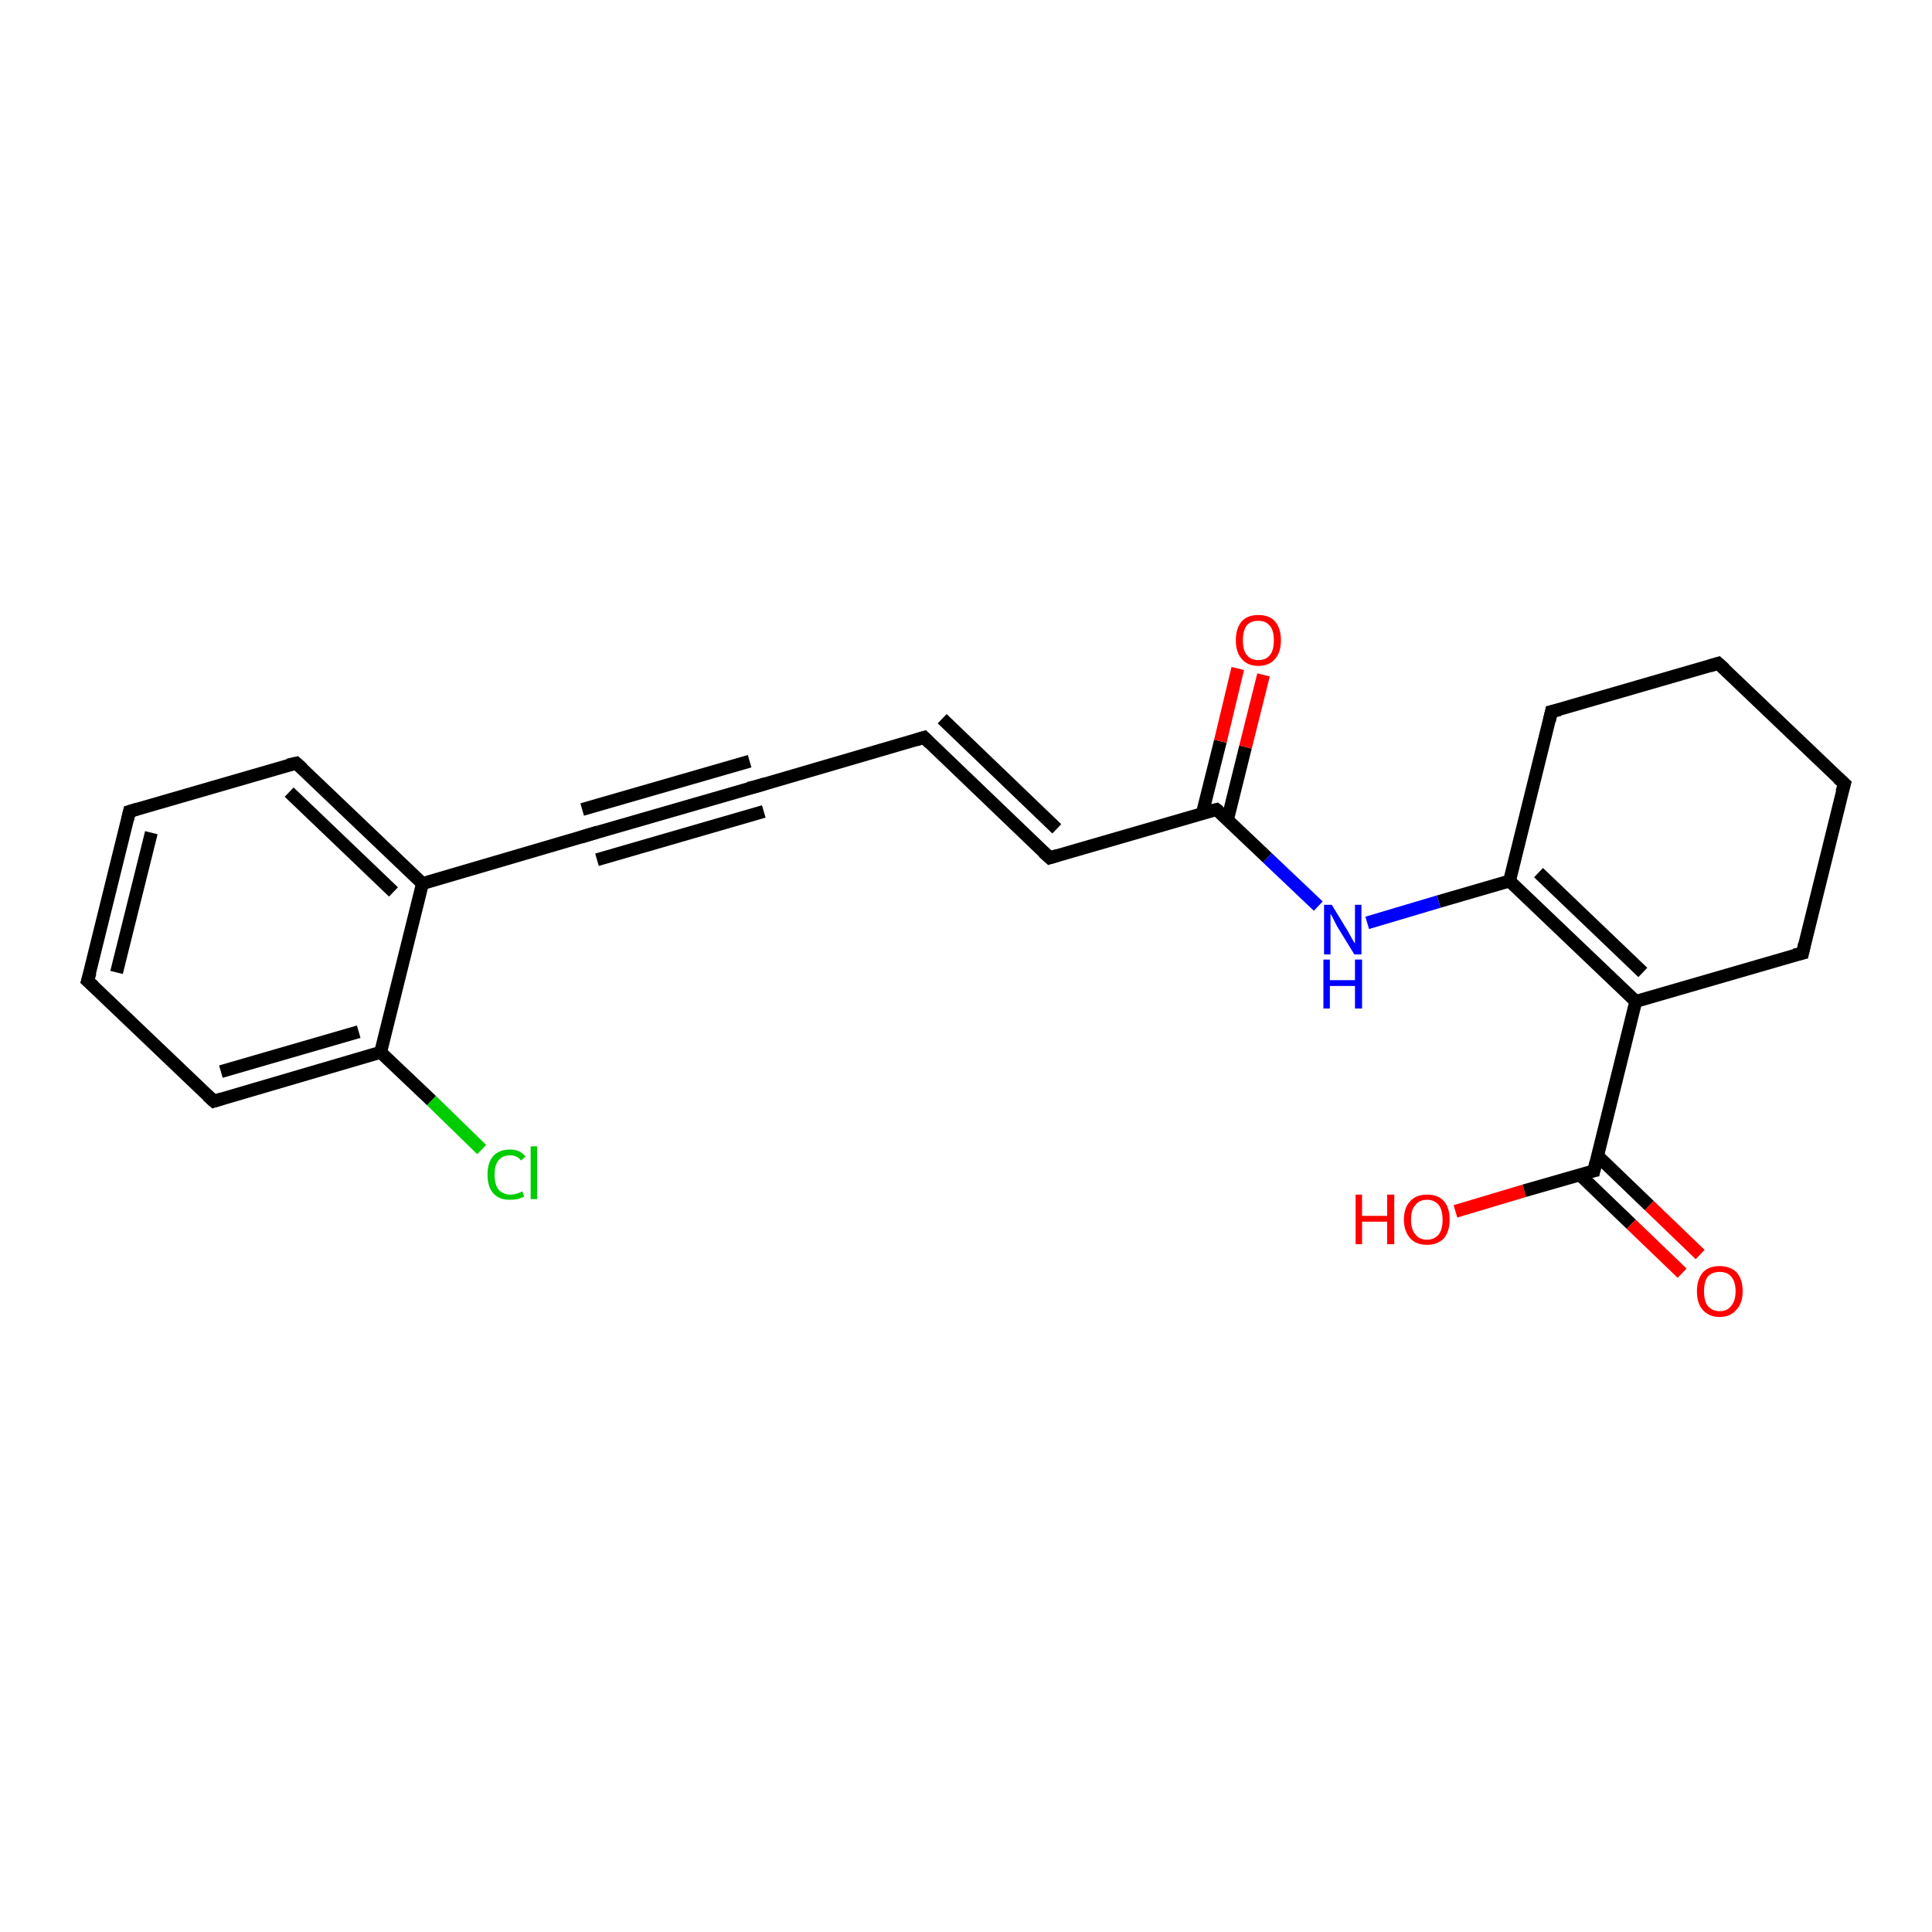 <?xml version='1.0' encoding='iso-8859-1'?>
<svg version='1.1' baseProfile='full'
              xmlns='http://www.w3.org/2000/svg'
                      xmlns:rdkit='http://www.rdkit.org/xml'
                      xmlns:xlink='http://www.w3.org/1999/xlink'
                  xml:space='preserve'
width='300px' height='300px' viewBox='0 0 300 300'>
<!-- END OF HEADER -->
<rect style='opacity:1.0;fill:#FFFFFF;stroke:none' width='300.0' height='300.0' x='0.0' y='0.0'> </rect>
<path class='bond-0 atom-0 atom-1' d='M 226.0,188.1 L 236.7,184.9' style='fill:none;fill-rule:evenodd;stroke:#FF0000;stroke-width:2.0px;stroke-linecap:butt;stroke-linejoin:miter;stroke-opacity:1' />
<path class='bond-0 atom-0 atom-1' d='M 236.7,184.9 L 247.5,181.8' style='fill:none;fill-rule:evenodd;stroke:#000000;stroke-width:2.0px;stroke-linecap:butt;stroke-linejoin:miter;stroke-opacity:1' />
<path class='bond-1 atom-1 atom-2' d='M 245.3,182.4 L 253.3,190.1' style='fill:none;fill-rule:evenodd;stroke:#000000;stroke-width:2.0px;stroke-linecap:butt;stroke-linejoin:miter;stroke-opacity:1' />
<path class='bond-1 atom-1 atom-2' d='M 253.3,190.1 L 261.2,197.7' style='fill:none;fill-rule:evenodd;stroke:#FF0000;stroke-width:2.0px;stroke-linecap:butt;stroke-linejoin:miter;stroke-opacity:1' />
<path class='bond-1 atom-1 atom-2' d='M 248.1,179.5 L 256.1,187.2' style='fill:none;fill-rule:evenodd;stroke:#000000;stroke-width:2.0px;stroke-linecap:butt;stroke-linejoin:miter;stroke-opacity:1' />
<path class='bond-1 atom-1 atom-2' d='M 256.1,187.2 L 264.0,194.8' style='fill:none;fill-rule:evenodd;stroke:#FF0000;stroke-width:2.0px;stroke-linecap:butt;stroke-linejoin:miter;stroke-opacity:1' />
<path class='bond-2 atom-1 atom-3' d='M 247.5,181.8 L 254.0,155.5' style='fill:none;fill-rule:evenodd;stroke:#000000;stroke-width:2.0px;stroke-linecap:butt;stroke-linejoin:miter;stroke-opacity:1' />
<path class='bond-3 atom-3 atom-4' d='M 254.0,155.5 L 234.4,136.8' style='fill:none;fill-rule:evenodd;stroke:#000000;stroke-width:2.0px;stroke-linecap:butt;stroke-linejoin:miter;stroke-opacity:1' />
<path class='bond-3 atom-3 atom-4' d='M 255.1,151.0 L 238.9,135.5' style='fill:none;fill-rule:evenodd;stroke:#000000;stroke-width:2.0px;stroke-linecap:butt;stroke-linejoin:miter;stroke-opacity:1' />
<path class='bond-4 atom-4 atom-5' d='M 234.4,136.8 L 240.9,110.5' style='fill:none;fill-rule:evenodd;stroke:#000000;stroke-width:2.0px;stroke-linecap:butt;stroke-linejoin:miter;stroke-opacity:1' />
<path class='bond-5 atom-5 atom-6' d='M 240.9,110.5 L 266.8,103.0' style='fill:none;fill-rule:evenodd;stroke:#000000;stroke-width:2.0px;stroke-linecap:butt;stroke-linejoin:miter;stroke-opacity:1' />
<path class='bond-6 atom-6 atom-7' d='M 266.8,103.0 L 286.4,121.7' style='fill:none;fill-rule:evenodd;stroke:#000000;stroke-width:2.0px;stroke-linecap:butt;stroke-linejoin:miter;stroke-opacity:1' />
<path class='bond-7 atom-7 atom-8' d='M 286.4,121.7 L 279.9,148.0' style='fill:none;fill-rule:evenodd;stroke:#000000;stroke-width:2.0px;stroke-linecap:butt;stroke-linejoin:miter;stroke-opacity:1' />
<path class='bond-8 atom-4 atom-9' d='M 234.4,136.8 L 223.4,140.0' style='fill:none;fill-rule:evenodd;stroke:#000000;stroke-width:2.0px;stroke-linecap:butt;stroke-linejoin:miter;stroke-opacity:1' />
<path class='bond-8 atom-4 atom-9' d='M 223.4,140.0 L 212.3,143.3' style='fill:none;fill-rule:evenodd;stroke:#0000FF;stroke-width:2.0px;stroke-linecap:butt;stroke-linejoin:miter;stroke-opacity:1' />
<path class='bond-9 atom-9 atom-10' d='M 204.7,140.7 L 196.8,133.2' style='fill:none;fill-rule:evenodd;stroke:#0000FF;stroke-width:2.0px;stroke-linecap:butt;stroke-linejoin:miter;stroke-opacity:1' />
<path class='bond-9 atom-9 atom-10' d='M 196.8,133.2 L 188.9,125.7' style='fill:none;fill-rule:evenodd;stroke:#000000;stroke-width:2.0px;stroke-linecap:butt;stroke-linejoin:miter;stroke-opacity:1' />
<path class='bond-10 atom-10 atom-11' d='M 190.6,127.3 L 193.4,116.0' style='fill:none;fill-rule:evenodd;stroke:#000000;stroke-width:2.0px;stroke-linecap:butt;stroke-linejoin:miter;stroke-opacity:1' />
<path class='bond-10 atom-10 atom-11' d='M 193.4,116.0 L 196.2,104.8' style='fill:none;fill-rule:evenodd;stroke:#FF0000;stroke-width:2.0px;stroke-linecap:butt;stroke-linejoin:miter;stroke-opacity:1' />
<path class='bond-10 atom-10 atom-11' d='M 186.7,126.3 L 189.5,115.1' style='fill:none;fill-rule:evenodd;stroke:#000000;stroke-width:2.0px;stroke-linecap:butt;stroke-linejoin:miter;stroke-opacity:1' />
<path class='bond-10 atom-10 atom-11' d='M 189.5,115.1 L 192.2,103.8' style='fill:none;fill-rule:evenodd;stroke:#FF0000;stroke-width:2.0px;stroke-linecap:butt;stroke-linejoin:miter;stroke-opacity:1' />
<path class='bond-11 atom-10 atom-12' d='M 188.9,125.7 L 163.0,133.2' style='fill:none;fill-rule:evenodd;stroke:#000000;stroke-width:2.0px;stroke-linecap:butt;stroke-linejoin:miter;stroke-opacity:1' />
<path class='bond-12 atom-12 atom-13' d='M 163.0,133.2 L 143.5,114.5' style='fill:none;fill-rule:evenodd;stroke:#000000;stroke-width:2.0px;stroke-linecap:butt;stroke-linejoin:miter;stroke-opacity:1' />
<path class='bond-12 atom-12 atom-13' d='M 164.1,128.7 L 146.3,111.6' style='fill:none;fill-rule:evenodd;stroke:#000000;stroke-width:2.0px;stroke-linecap:butt;stroke-linejoin:miter;stroke-opacity:1' />
<path class='bond-13 atom-13 atom-14' d='M 143.5,114.5 L 117.5,122.1' style='fill:none;fill-rule:evenodd;stroke:#000000;stroke-width:2.0px;stroke-linecap:butt;stroke-linejoin:miter;stroke-opacity:1' />
<path class='bond-14 atom-14 atom-15' d='M 117.5,122.1 L 91.5,129.6' style='fill:none;fill-rule:evenodd;stroke:#000000;stroke-width:2.0px;stroke-linecap:butt;stroke-linejoin:miter;stroke-opacity:1' />
<path class='bond-14 atom-14 atom-15' d='M 118.6,126.0 L 92.7,133.5' style='fill:none;fill-rule:evenodd;stroke:#000000;stroke-width:2.0px;stroke-linecap:butt;stroke-linejoin:miter;stroke-opacity:1' />
<path class='bond-14 atom-14 atom-15' d='M 116.4,118.2 L 90.4,125.7' style='fill:none;fill-rule:evenodd;stroke:#000000;stroke-width:2.0px;stroke-linecap:butt;stroke-linejoin:miter;stroke-opacity:1' />
<path class='bond-15 atom-15 atom-16' d='M 91.5,129.6 L 65.6,137.2' style='fill:none;fill-rule:evenodd;stroke:#000000;stroke-width:2.0px;stroke-linecap:butt;stroke-linejoin:miter;stroke-opacity:1' />
<path class='bond-16 atom-16 atom-17' d='M 65.6,137.2 L 46.0,118.5' style='fill:none;fill-rule:evenodd;stroke:#000000;stroke-width:2.0px;stroke-linecap:butt;stroke-linejoin:miter;stroke-opacity:1' />
<path class='bond-16 atom-16 atom-17' d='M 61.1,138.5 L 44.9,123.0' style='fill:none;fill-rule:evenodd;stroke:#000000;stroke-width:2.0px;stroke-linecap:butt;stroke-linejoin:miter;stroke-opacity:1' />
<path class='bond-17 atom-17 atom-18' d='M 46.0,118.5 L 20.1,126.0' style='fill:none;fill-rule:evenodd;stroke:#000000;stroke-width:2.0px;stroke-linecap:butt;stroke-linejoin:miter;stroke-opacity:1' />
<path class='bond-18 atom-18 atom-19' d='M 20.1,126.0 L 13.6,152.3' style='fill:none;fill-rule:evenodd;stroke:#000000;stroke-width:2.0px;stroke-linecap:butt;stroke-linejoin:miter;stroke-opacity:1' />
<path class='bond-18 atom-18 atom-19' d='M 23.5,129.3 L 18.1,151.0' style='fill:none;fill-rule:evenodd;stroke:#000000;stroke-width:2.0px;stroke-linecap:butt;stroke-linejoin:miter;stroke-opacity:1' />
<path class='bond-19 atom-19 atom-20' d='M 13.6,152.3 L 33.2,171.0' style='fill:none;fill-rule:evenodd;stroke:#000000;stroke-width:2.0px;stroke-linecap:butt;stroke-linejoin:miter;stroke-opacity:1' />
<path class='bond-20 atom-20 atom-21' d='M 33.2,171.0 L 59.1,163.4' style='fill:none;fill-rule:evenodd;stroke:#000000;stroke-width:2.0px;stroke-linecap:butt;stroke-linejoin:miter;stroke-opacity:1' />
<path class='bond-20 atom-20 atom-21' d='M 34.3,166.4 L 55.7,160.2' style='fill:none;fill-rule:evenodd;stroke:#000000;stroke-width:2.0px;stroke-linecap:butt;stroke-linejoin:miter;stroke-opacity:1' />
<path class='bond-21 atom-21 atom-22' d='M 59.1,163.4 L 67.0,170.9' style='fill:none;fill-rule:evenodd;stroke:#000000;stroke-width:2.0px;stroke-linecap:butt;stroke-linejoin:miter;stroke-opacity:1' />
<path class='bond-21 atom-21 atom-22' d='M 67.0,170.9 L 74.8,178.5' style='fill:none;fill-rule:evenodd;stroke:#00CC00;stroke-width:2.0px;stroke-linecap:butt;stroke-linejoin:miter;stroke-opacity:1' />
<path class='bond-22 atom-8 atom-3' d='M 279.9,148.0 L 254.0,155.5' style='fill:none;fill-rule:evenodd;stroke:#000000;stroke-width:2.0px;stroke-linecap:butt;stroke-linejoin:miter;stroke-opacity:1' />
<path class='bond-23 atom-21 atom-16' d='M 59.1,163.4 L 65.6,137.2' style='fill:none;fill-rule:evenodd;stroke:#000000;stroke-width:2.0px;stroke-linecap:butt;stroke-linejoin:miter;stroke-opacity:1' />
<path d='M 247.0,181.9 L 247.5,181.8 L 247.8,180.5' style='fill:none;stroke:#000000;stroke-width:2.0px;stroke-linecap:butt;stroke-linejoin:miter;stroke-opacity:1;' />
<path d='M 240.6,111.9 L 240.9,110.5 L 242.2,110.2' style='fill:none;stroke:#000000;stroke-width:2.0px;stroke-linecap:butt;stroke-linejoin:miter;stroke-opacity:1;' />
<path d='M 265.5,103.4 L 266.8,103.0 L 267.8,103.9' style='fill:none;stroke:#000000;stroke-width:2.0px;stroke-linecap:butt;stroke-linejoin:miter;stroke-opacity:1;' />
<path d='M 285.4,120.8 L 286.4,121.7 L 286.0,123.0' style='fill:none;stroke:#000000;stroke-width:2.0px;stroke-linecap:butt;stroke-linejoin:miter;stroke-opacity:1;' />
<path d='M 280.2,146.6 L 279.9,148.0 L 278.6,148.3' style='fill:none;stroke:#000000;stroke-width:2.0px;stroke-linecap:butt;stroke-linejoin:miter;stroke-opacity:1;' />
<path d='M 189.3,126.0 L 188.9,125.7 L 187.6,126.0' style='fill:none;stroke:#000000;stroke-width:2.0px;stroke-linecap:butt;stroke-linejoin:miter;stroke-opacity:1;' />
<path d='M 164.3,132.8 L 163.0,133.2 L 162.0,132.3' style='fill:none;stroke:#000000;stroke-width:2.0px;stroke-linecap:butt;stroke-linejoin:miter;stroke-opacity:1;' />
<path d='M 144.4,115.4 L 143.5,114.5 L 142.2,114.9' style='fill:none;stroke:#000000;stroke-width:2.0px;stroke-linecap:butt;stroke-linejoin:miter;stroke-opacity:1;' />
<path d='M 118.8,121.7 L 117.5,122.1 L 116.2,122.4' style='fill:none;stroke:#000000;stroke-width:2.0px;stroke-linecap:butt;stroke-linejoin:miter;stroke-opacity:1;' />
<path d='M 92.8,129.2 L 91.5,129.6 L 90.2,130.0' style='fill:none;stroke:#000000;stroke-width:2.0px;stroke-linecap:butt;stroke-linejoin:miter;stroke-opacity:1;' />
<path d='M 47.0,119.4 L 46.0,118.5 L 44.7,118.8' style='fill:none;stroke:#000000;stroke-width:2.0px;stroke-linecap:butt;stroke-linejoin:miter;stroke-opacity:1;' />
<path d='M 21.4,125.6 L 20.1,126.0 L 19.8,127.3' style='fill:none;stroke:#000000;stroke-width:2.0px;stroke-linecap:butt;stroke-linejoin:miter;stroke-opacity:1;' />
<path d='M 14.0,151.0 L 13.6,152.3 L 14.6,153.2' style='fill:none;stroke:#000000;stroke-width:2.0px;stroke-linecap:butt;stroke-linejoin:miter;stroke-opacity:1;' />
<path d='M 32.2,170.1 L 33.2,171.0 L 34.5,170.6' style='fill:none;stroke:#000000;stroke-width:2.0px;stroke-linecap:butt;stroke-linejoin:miter;stroke-opacity:1;' />
<path class='atom-0' d='M 210.5 185.5
L 211.5 185.5
L 211.5 188.8
L 215.4 188.8
L 215.4 185.5
L 216.5 185.5
L 216.5 193.2
L 215.4 193.2
L 215.4 189.7
L 211.5 189.7
L 211.5 193.2
L 210.5 193.2
L 210.5 185.5
' fill='#FF0000'/>
<path class='atom-0' d='M 218.0 189.4
Q 218.0 187.5, 219.0 186.5
Q 219.9 185.5, 221.6 185.5
Q 223.3 185.5, 224.2 186.5
Q 225.1 187.5, 225.1 189.4
Q 225.1 191.2, 224.2 192.3
Q 223.2 193.3, 221.6 193.3
Q 219.9 193.3, 219.0 192.3
Q 218.0 191.2, 218.0 189.4
M 221.6 192.5
Q 222.7 192.5, 223.4 191.7
Q 224.0 190.9, 224.0 189.4
Q 224.0 187.9, 223.4 187.1
Q 222.7 186.3, 221.6 186.3
Q 220.4 186.3, 219.8 187.1
Q 219.1 187.8, 219.1 189.4
Q 219.1 190.9, 219.8 191.7
Q 220.4 192.5, 221.6 192.5
' fill='#FF0000'/>
<path class='atom-2' d='M 263.5 200.5
Q 263.5 198.7, 264.4 197.6
Q 265.3 196.6, 267.0 196.6
Q 268.7 196.6, 269.7 197.6
Q 270.6 198.7, 270.6 200.5
Q 270.6 202.4, 269.6 203.4
Q 268.7 204.5, 267.0 204.5
Q 265.4 204.5, 264.4 203.4
Q 263.5 202.4, 263.5 200.5
M 267.0 203.6
Q 268.2 203.6, 268.8 202.8
Q 269.5 202.0, 269.5 200.5
Q 269.5 199.0, 268.8 198.2
Q 268.2 197.5, 267.0 197.5
Q 265.9 197.5, 265.2 198.2
Q 264.6 199.0, 264.6 200.5
Q 264.6 202.1, 265.2 202.8
Q 265.9 203.6, 267.0 203.6
' fill='#FF0000'/>
<path class='atom-9' d='M 206.8 140.5
L 209.3 144.6
Q 209.5 145.0, 209.9 145.7
Q 210.3 146.4, 210.4 146.5
L 210.4 140.5
L 211.4 140.5
L 211.4 148.2
L 210.3 148.2
L 207.6 143.8
Q 207.3 143.2, 207.0 142.6
Q 206.7 142.0, 206.6 141.9
L 206.6 148.2
L 205.6 148.2
L 205.6 140.5
L 206.8 140.5
' fill='#0000FF'/>
<path class='atom-9' d='M 205.5 149.0
L 206.5 149.0
L 206.5 152.2
L 210.4 152.2
L 210.4 149.0
L 211.5 149.0
L 211.5 156.6
L 210.4 156.6
L 210.4 153.1
L 206.5 153.1
L 206.5 156.6
L 205.5 156.6
L 205.5 149.0
' fill='#0000FF'/>
<path class='atom-11' d='M 191.9 99.4
Q 191.9 97.6, 192.8 96.5
Q 193.7 95.5, 195.4 95.5
Q 197.1 95.5, 198.0 96.5
Q 198.9 97.6, 198.9 99.4
Q 198.9 101.3, 198.0 102.3
Q 197.1 103.4, 195.4 103.4
Q 193.7 103.4, 192.8 102.3
Q 191.9 101.3, 191.9 99.4
M 195.4 102.5
Q 196.6 102.5, 197.2 101.7
Q 197.8 101.0, 197.8 99.4
Q 197.8 97.9, 197.2 97.2
Q 196.6 96.4, 195.4 96.4
Q 194.2 96.4, 193.6 97.1
Q 193.0 97.9, 193.0 99.4
Q 193.0 101.0, 193.6 101.7
Q 194.2 102.5, 195.4 102.5
' fill='#FF0000'/>
<path class='atom-22' d='M 75.7 182.4
Q 75.7 180.5, 76.6 179.5
Q 77.5 178.5, 79.2 178.5
Q 80.8 178.5, 81.6 179.6
L 80.9 180.2
Q 80.3 179.4, 79.2 179.4
Q 78.0 179.4, 77.4 180.2
Q 76.8 180.9, 76.8 182.4
Q 76.8 183.9, 77.4 184.7
Q 78.1 185.5, 79.3 185.5
Q 80.1 185.5, 81.1 185.0
L 81.4 185.8
Q 81.0 186.0, 80.4 186.2
Q 79.8 186.3, 79.1 186.3
Q 77.5 186.3, 76.6 185.3
Q 75.7 184.3, 75.7 182.4
' fill='#00CC00'/>
<path class='atom-22' d='M 82.4 178.0
L 83.4 178.0
L 83.4 186.2
L 82.4 186.2
L 82.4 178.0
' fill='#00CC00'/>
</svg>
